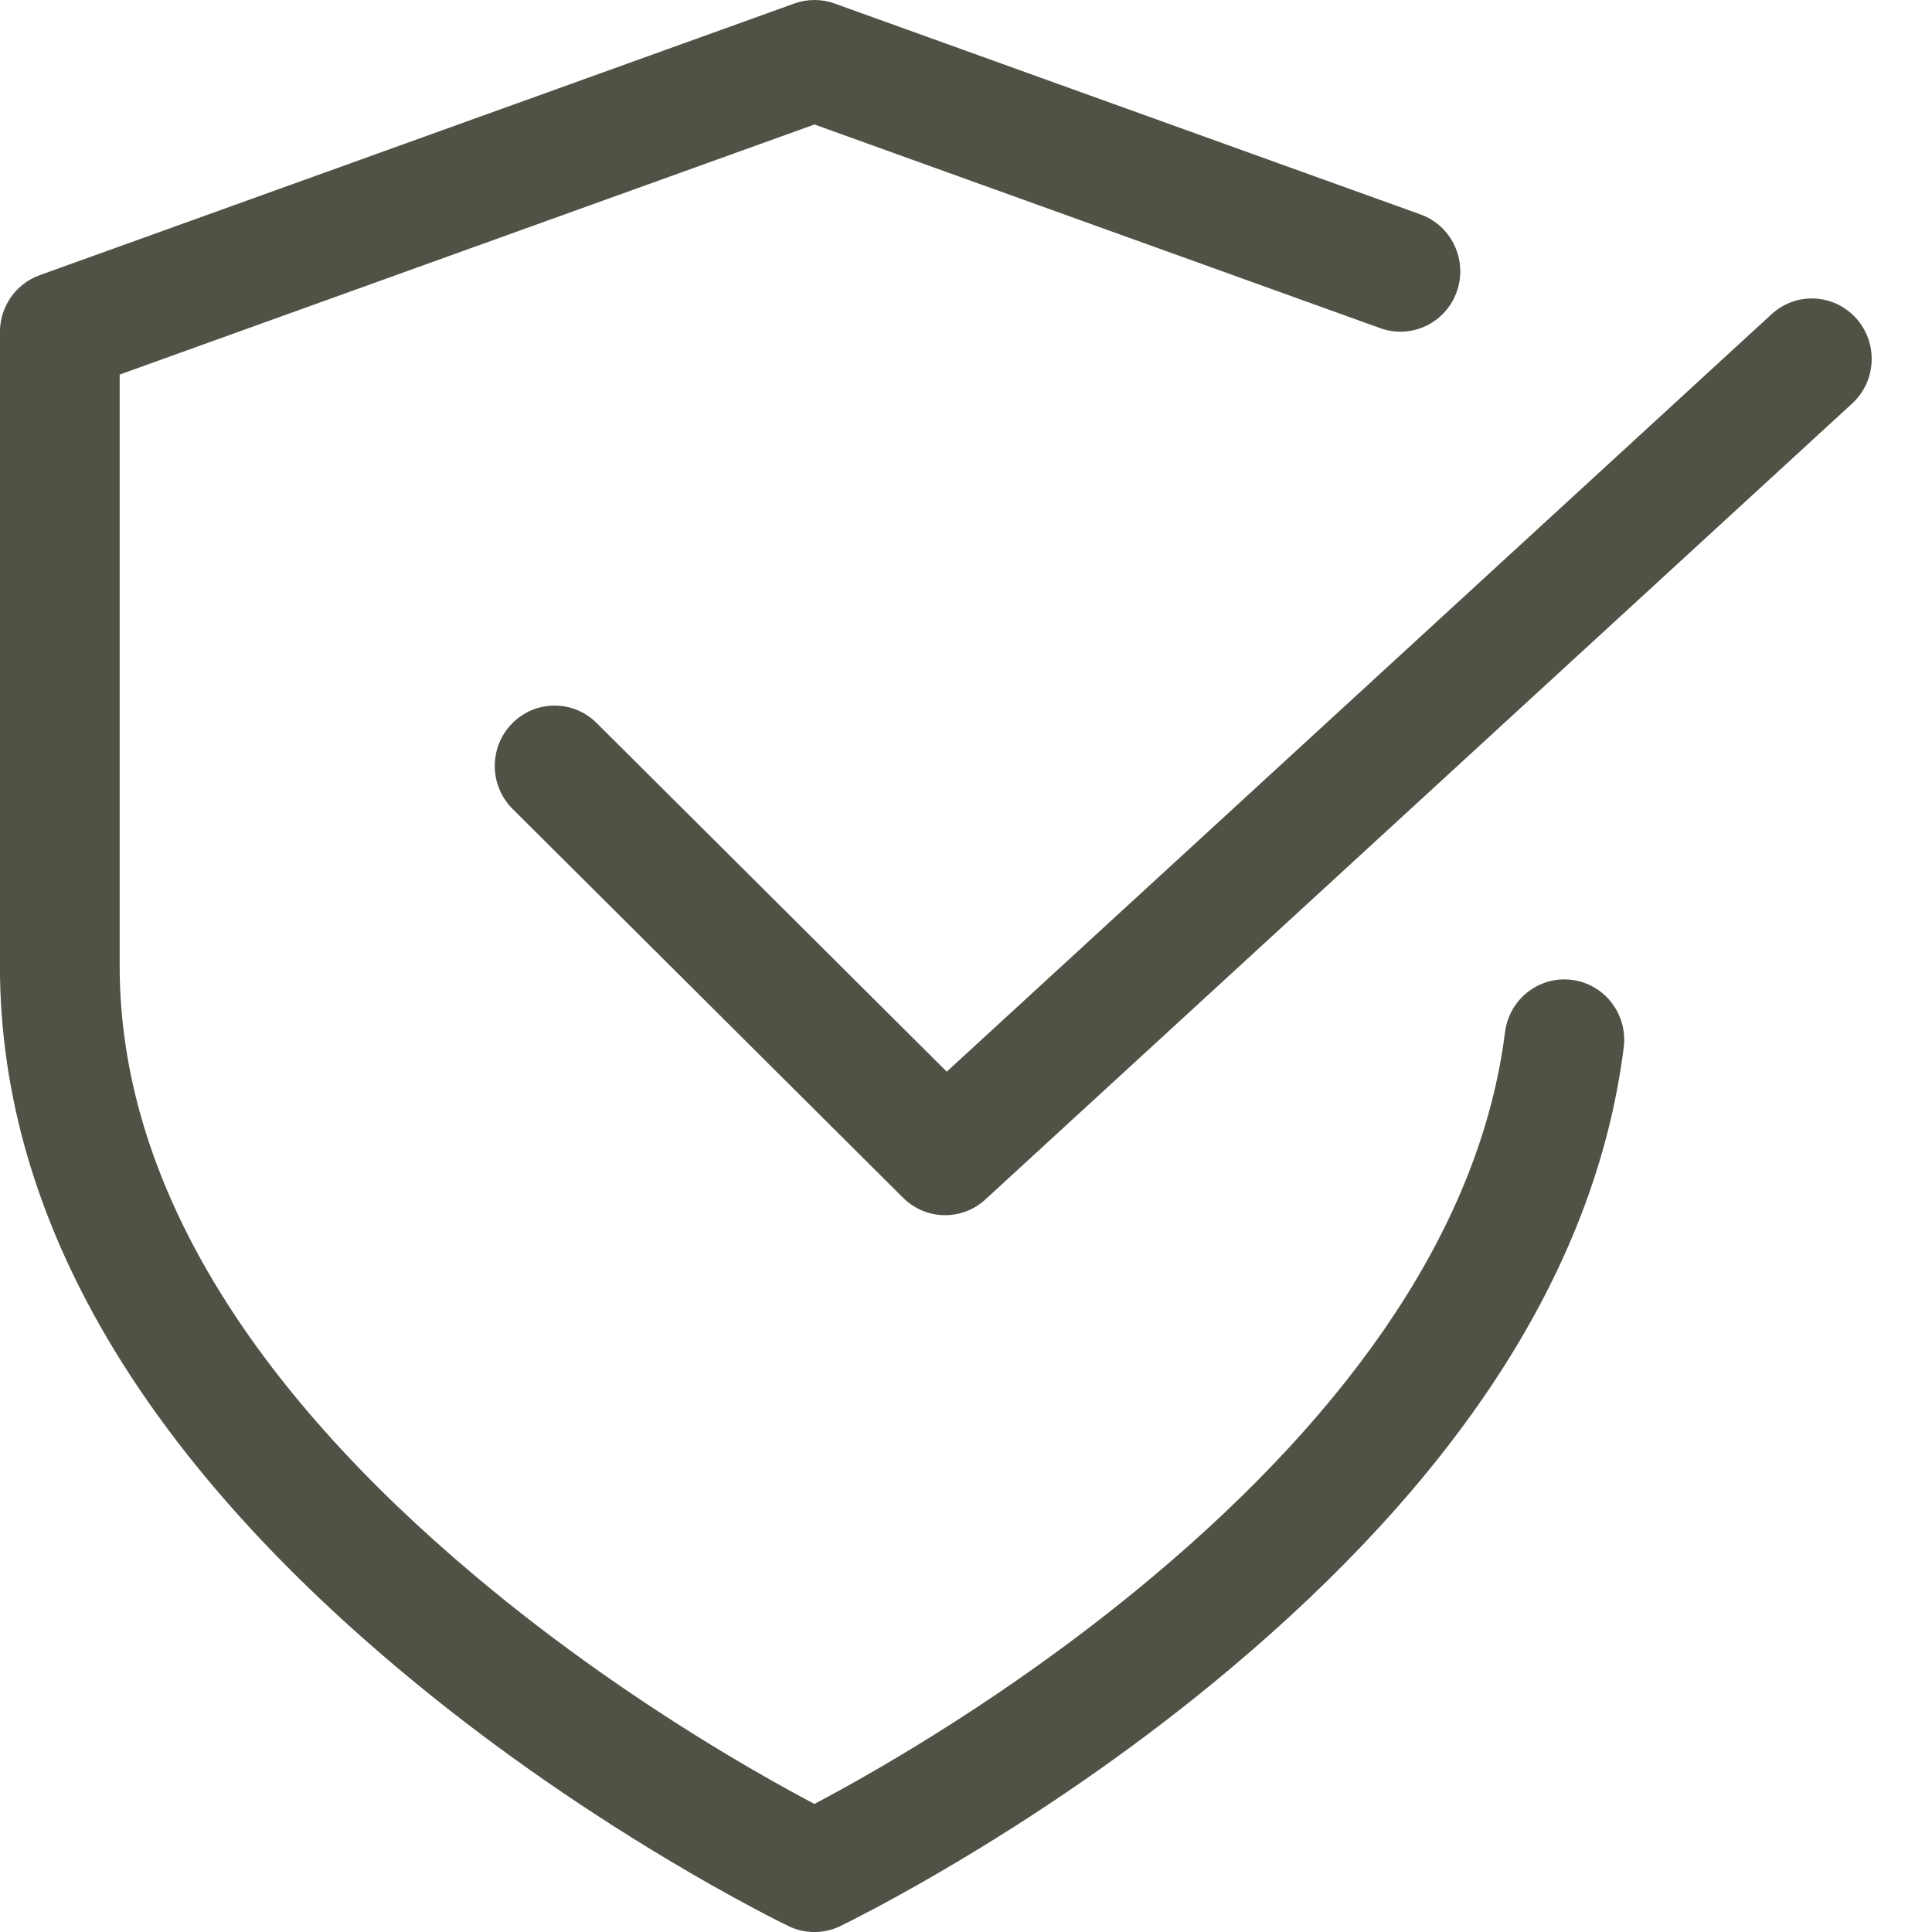 <svg height="32" viewBox="0 0 32 32" width="32" xmlns="http://www.w3.org/2000/svg"><path d="m13.157.058c.215-.077.45-.077.666 0l9.706 3.494c.515.186.784.758.6 1.278-.184.52-.751.791-1.266.606l-9.373-3.374-11.508 4.142v9.796c0 3.579 2.19 6.996 5.892 10.106 1.324 1.112 2.746 2.102 4.169 2.956.497.298.959.558 1.371.777.026.014.051.027.075.04.024-.013.049-.026.075-.04.413-.219.874-.479 1.371-.777 1.423-.854 2.845-1.844 4.169-2.956 3.307-2.778 5.422-5.822 5.824-9.01.069-.548.565-.936 1.108-.866s.927.57.858 1.118c-.476 3.786-2.866 7.225-6.522 10.296-1.41 1.185-2.917 2.234-4.424 3.138-.528.317-1.019.593-1.461.828-.269.143-.464.241-.573.294-.269.129-.582.129-.851 0-.109-.053-.305-.151-.573-.294-.442-.235-.933-.511-1.461-.828-1.507-.904-3.014-1.953-4.424-3.138-4.11-3.452-6.606-7.347-6.606-11.643v-10.501c0-.423.263-.8.658-.942zm16.186 5.146c.405-.372 1.031-.342 1.4.067.368.409.339 1.041-.066 1.413l-14.356 13.183c-.389.358-.988.345-1.363-.028l-6.468-6.441c-.39-.388-.394-1.021-.009-1.414.384-.393 1.012-.397 1.401-.009l5.799 5.775z" fill="#525146" fill-rule="evenodd"/></svg>